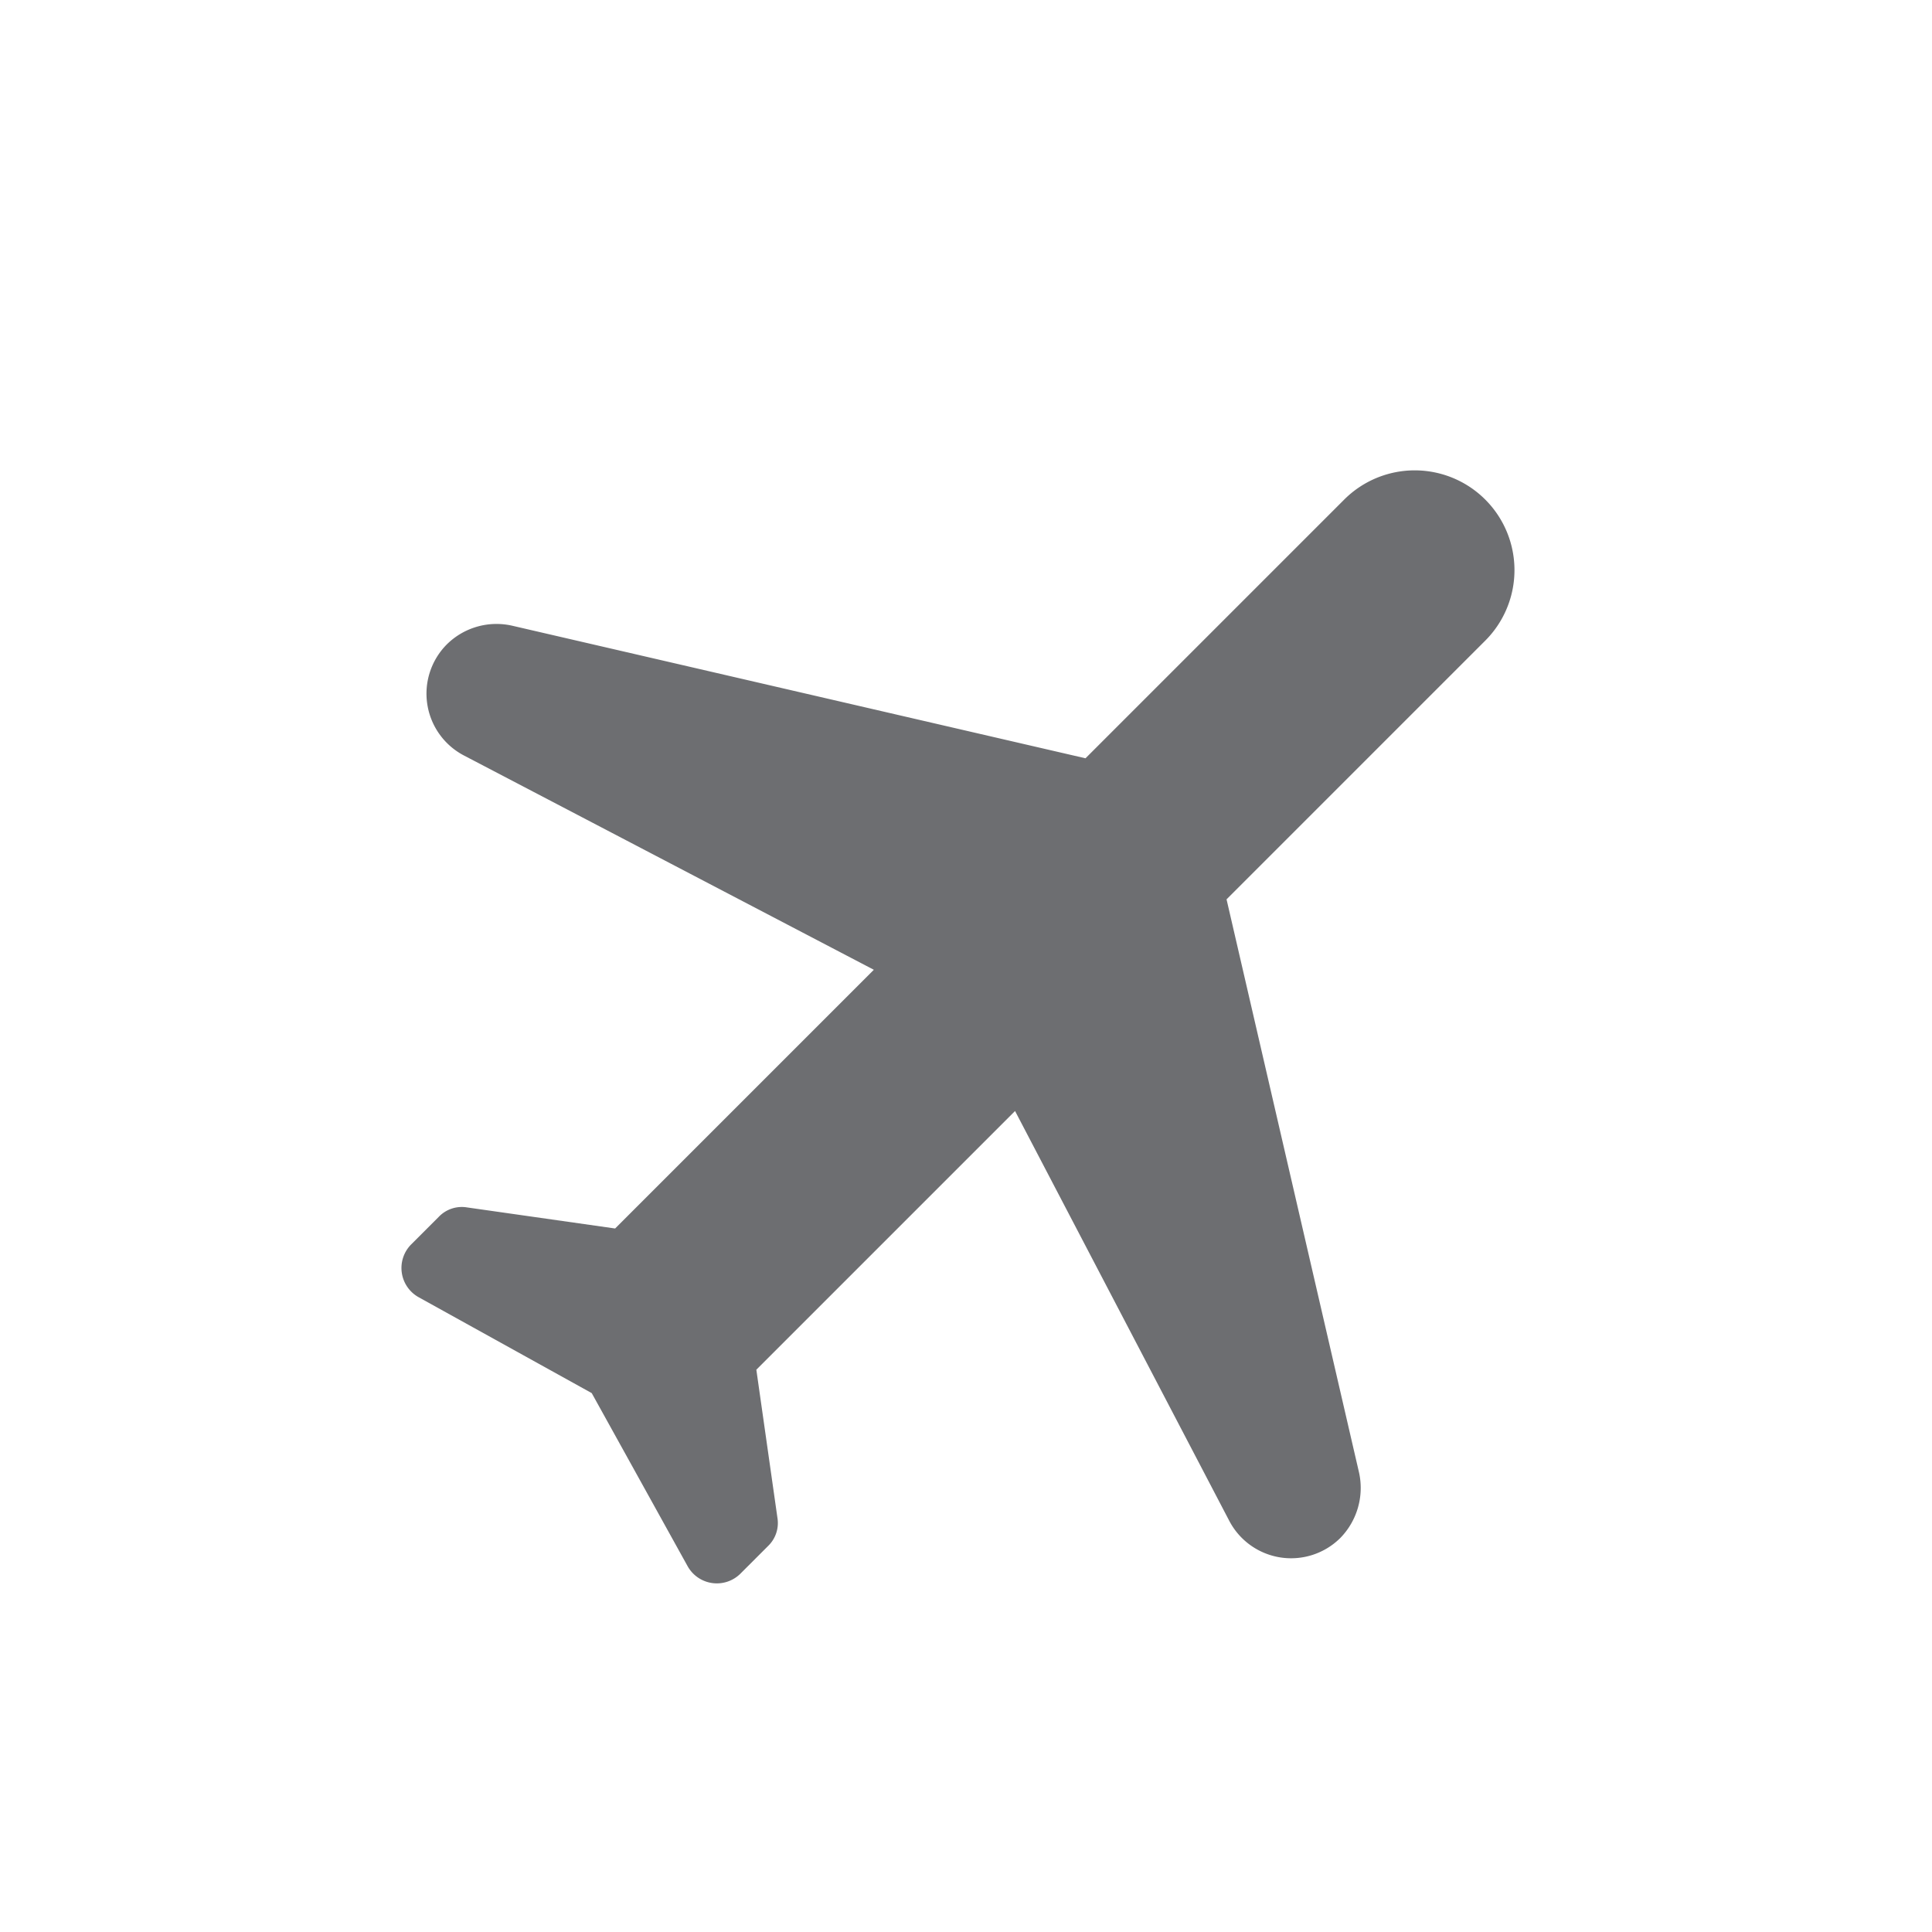 <svg xmlns="http://www.w3.org/2000/svg" width="16" height="16" viewBox="0 0 16 16">
  <defs>
    <style>
      .cls-1 {
        fill: none;
      }

      .cls-2 {
        fill: #6d6e71;
      }
    </style>
  </defs>
  <g id="Ic_Airline_operator" data-name="Ic_Airline operator" transform="translate(14523 11738)">
    <rect id="Rectangle_18218" data-name="Rectangle 18218" class="cls-1" width="16" height="16" transform="translate(-14507 -11738) rotate(90)"/>
    <path id="Path_19412" data-name="Path 19412" class="cls-2" d="M10.465,6.929a.593.593,0,0,0-.27-.49L6.059,3.856V.826a.826.826,0,1,0-1.652,0V3.856L.27,6.439a.585.585,0,0,0-.27.49.578.578,0,0,0,.749.551L4.406,6.334V9.364l-.991.744a.264.264,0,0,0-.11.22v.325a.277.277,0,0,0,.353.264l1.575-.452,1.575.452a.277.277,0,0,0,.353-.264v-.325a.264.264,0,0,0-.11-.22l-.991-.744V6.334L9.716,7.48A.578.578,0,0,0,10.465,6.929Z" transform="translate(-14514.4 -11737.563) rotate(45)"/>
  </g>
</svg>
